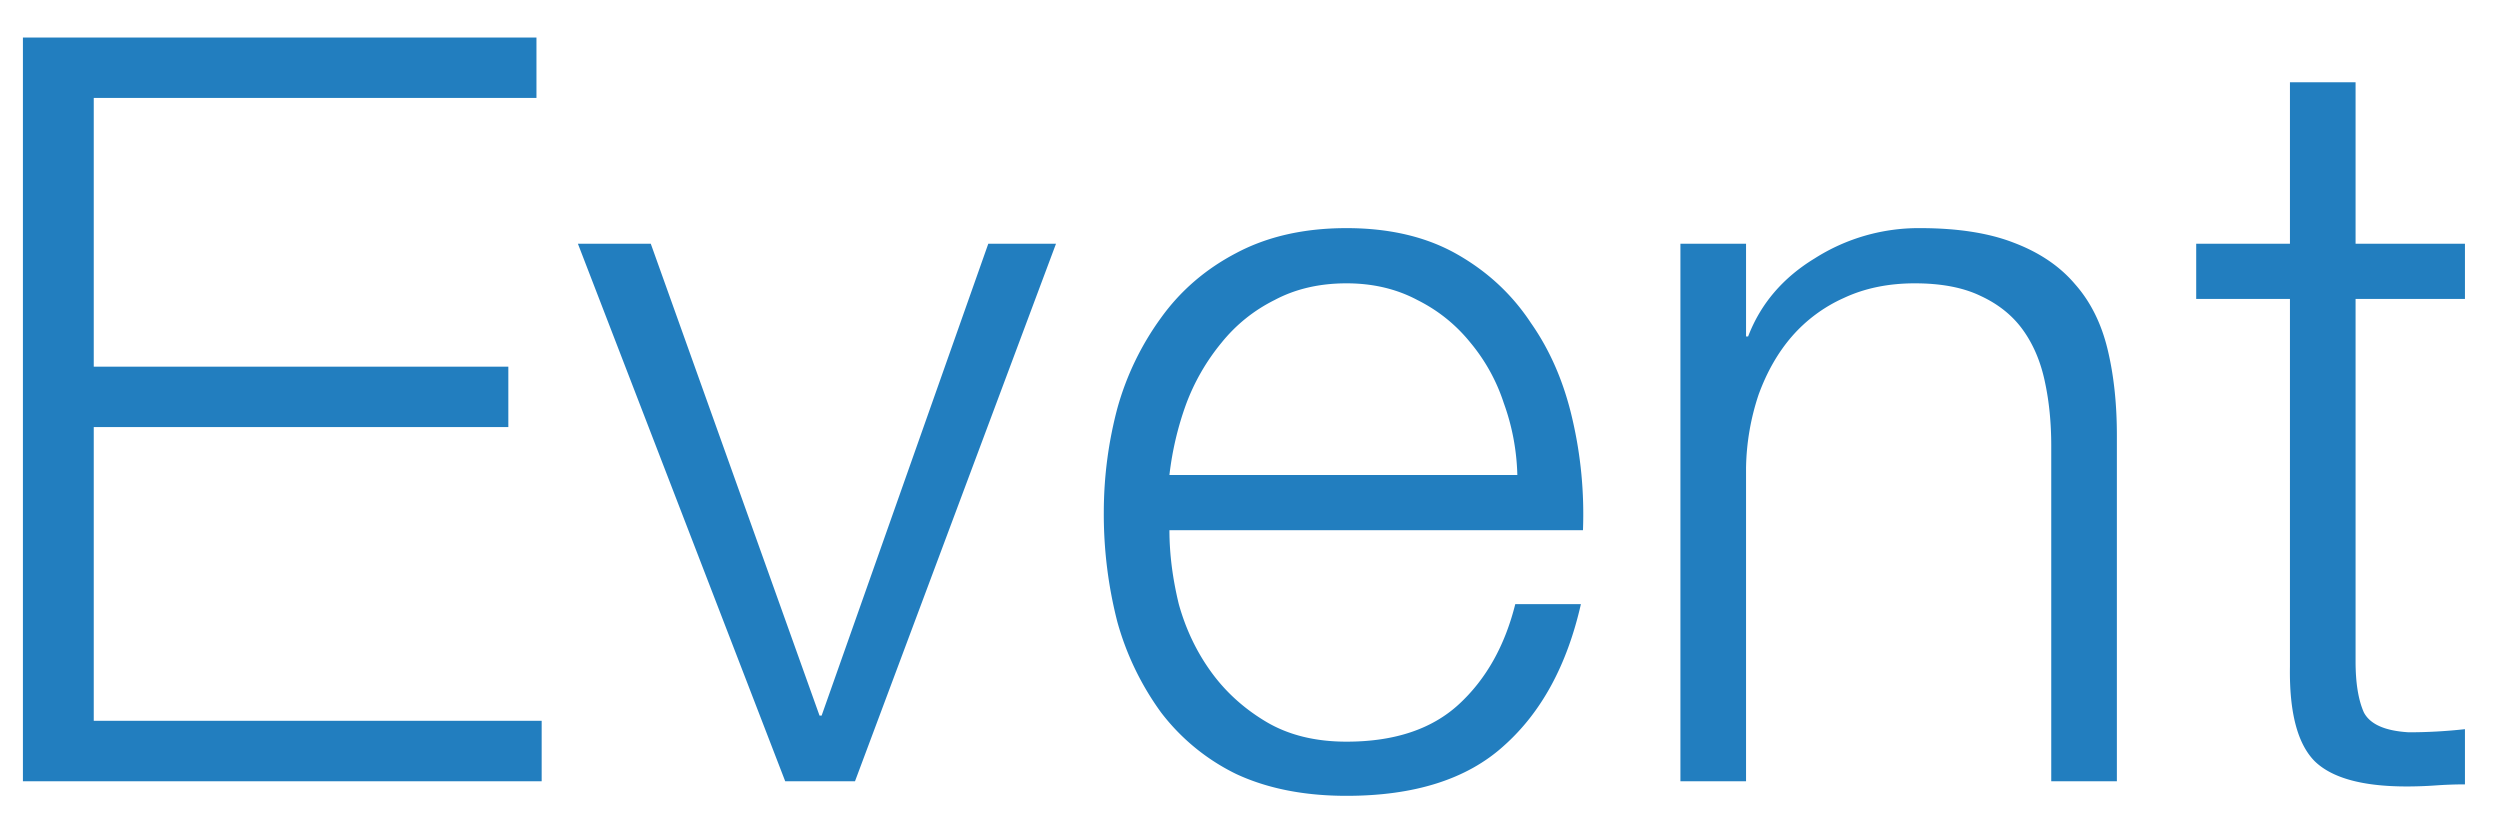 <svg width="48" height="16" fill="none" xmlns="http://www.w3.org/2000/svg"><path d="M.44.72h9.86v1.16H1.8v5.16h7.96V8.2H1.8v5.64h8.6V15H.44V.72zm10.655 3.96h1.4l3.24 9.06h.04l3.2-9.06h1.3L16.416 15h-1.34l-3.98-10.32zm18.038 4.44c-.013-.48-.1-.94-.26-1.38a3.508 3.508 0 00-.64-1.16c-.28-.347-.62-.62-1.02-.82-.4-.213-.853-.32-1.36-.32-.52 0-.98.107-1.38.32-.4.2-.74.473-1.02.82a4.1 4.1 0 00-.68 1.18 5.97 5.97 0 00-.32 1.36h6.68zm-6.68 1.06c0 .453.06.927.18 1.42.134.48.34.913.62 1.3.28.387.634.707 1.06.96.427.253.94.38 1.54.38.92 0 1.64-.24 2.16-.72.52-.48.88-1.12 1.08-1.92h1.26c-.266 1.173-.76 2.08-1.48 2.72-.706.64-1.713.96-3.02.96-.813 0-1.52-.14-2.12-.42a4.038 4.038 0 01-1.44-1.18 5.406 5.406 0 01-.84-1.74 8.311 8.311 0 01-.26-2.1c0-.68.087-1.347.26-2a5.406 5.406 0 01.84-1.74c.374-.52.854-.933 1.44-1.24.6-.32 1.307-.48 2.12-.48.827 0 1.534.167 2.12.5.587.333 1.06.773 1.42 1.32.374.533.64 1.153.8 1.86.16.693.227 1.4.2 2.12h-7.94zm9.811-5.5h1.26v1.78h.04c.24-.627.667-1.127 1.28-1.5a3.713 3.713 0 012.02-.58c.72 0 1.32.093 1.8.28.494.187.887.453 1.18.8.294.333.5.747.62 1.24s.18 1.047.18 1.66V15h-1.26V8.56c0-.44-.04-.847-.12-1.22-.08-.387-.22-.72-.42-1-.2-.28-.473-.5-.82-.66-.333-.16-.753-.24-1.26-.24-.506 0-.96.093-1.36.28a2.88 2.88 0 00-1 .74c-.266.307-.48.68-.64 1.12a4.661 4.661 0 00-.24 1.4V15h-1.26V4.68zm12.963 0h2.1v1.06h-2.1v6.96c0 .413.053.74.16.98.12.227.406.353.86.38.36 0 .72-.02 1.08-.06v1.06c-.187 0-.374.007-.56.02a7.88 7.88 0 01-.56.02c-.84 0-1.427-.16-1.76-.48-.334-.333-.494-.94-.48-1.82V5.74h-1.8V4.68h1.8v-3.1h1.26v3.1z" fill="#227EBF"/></svg>
